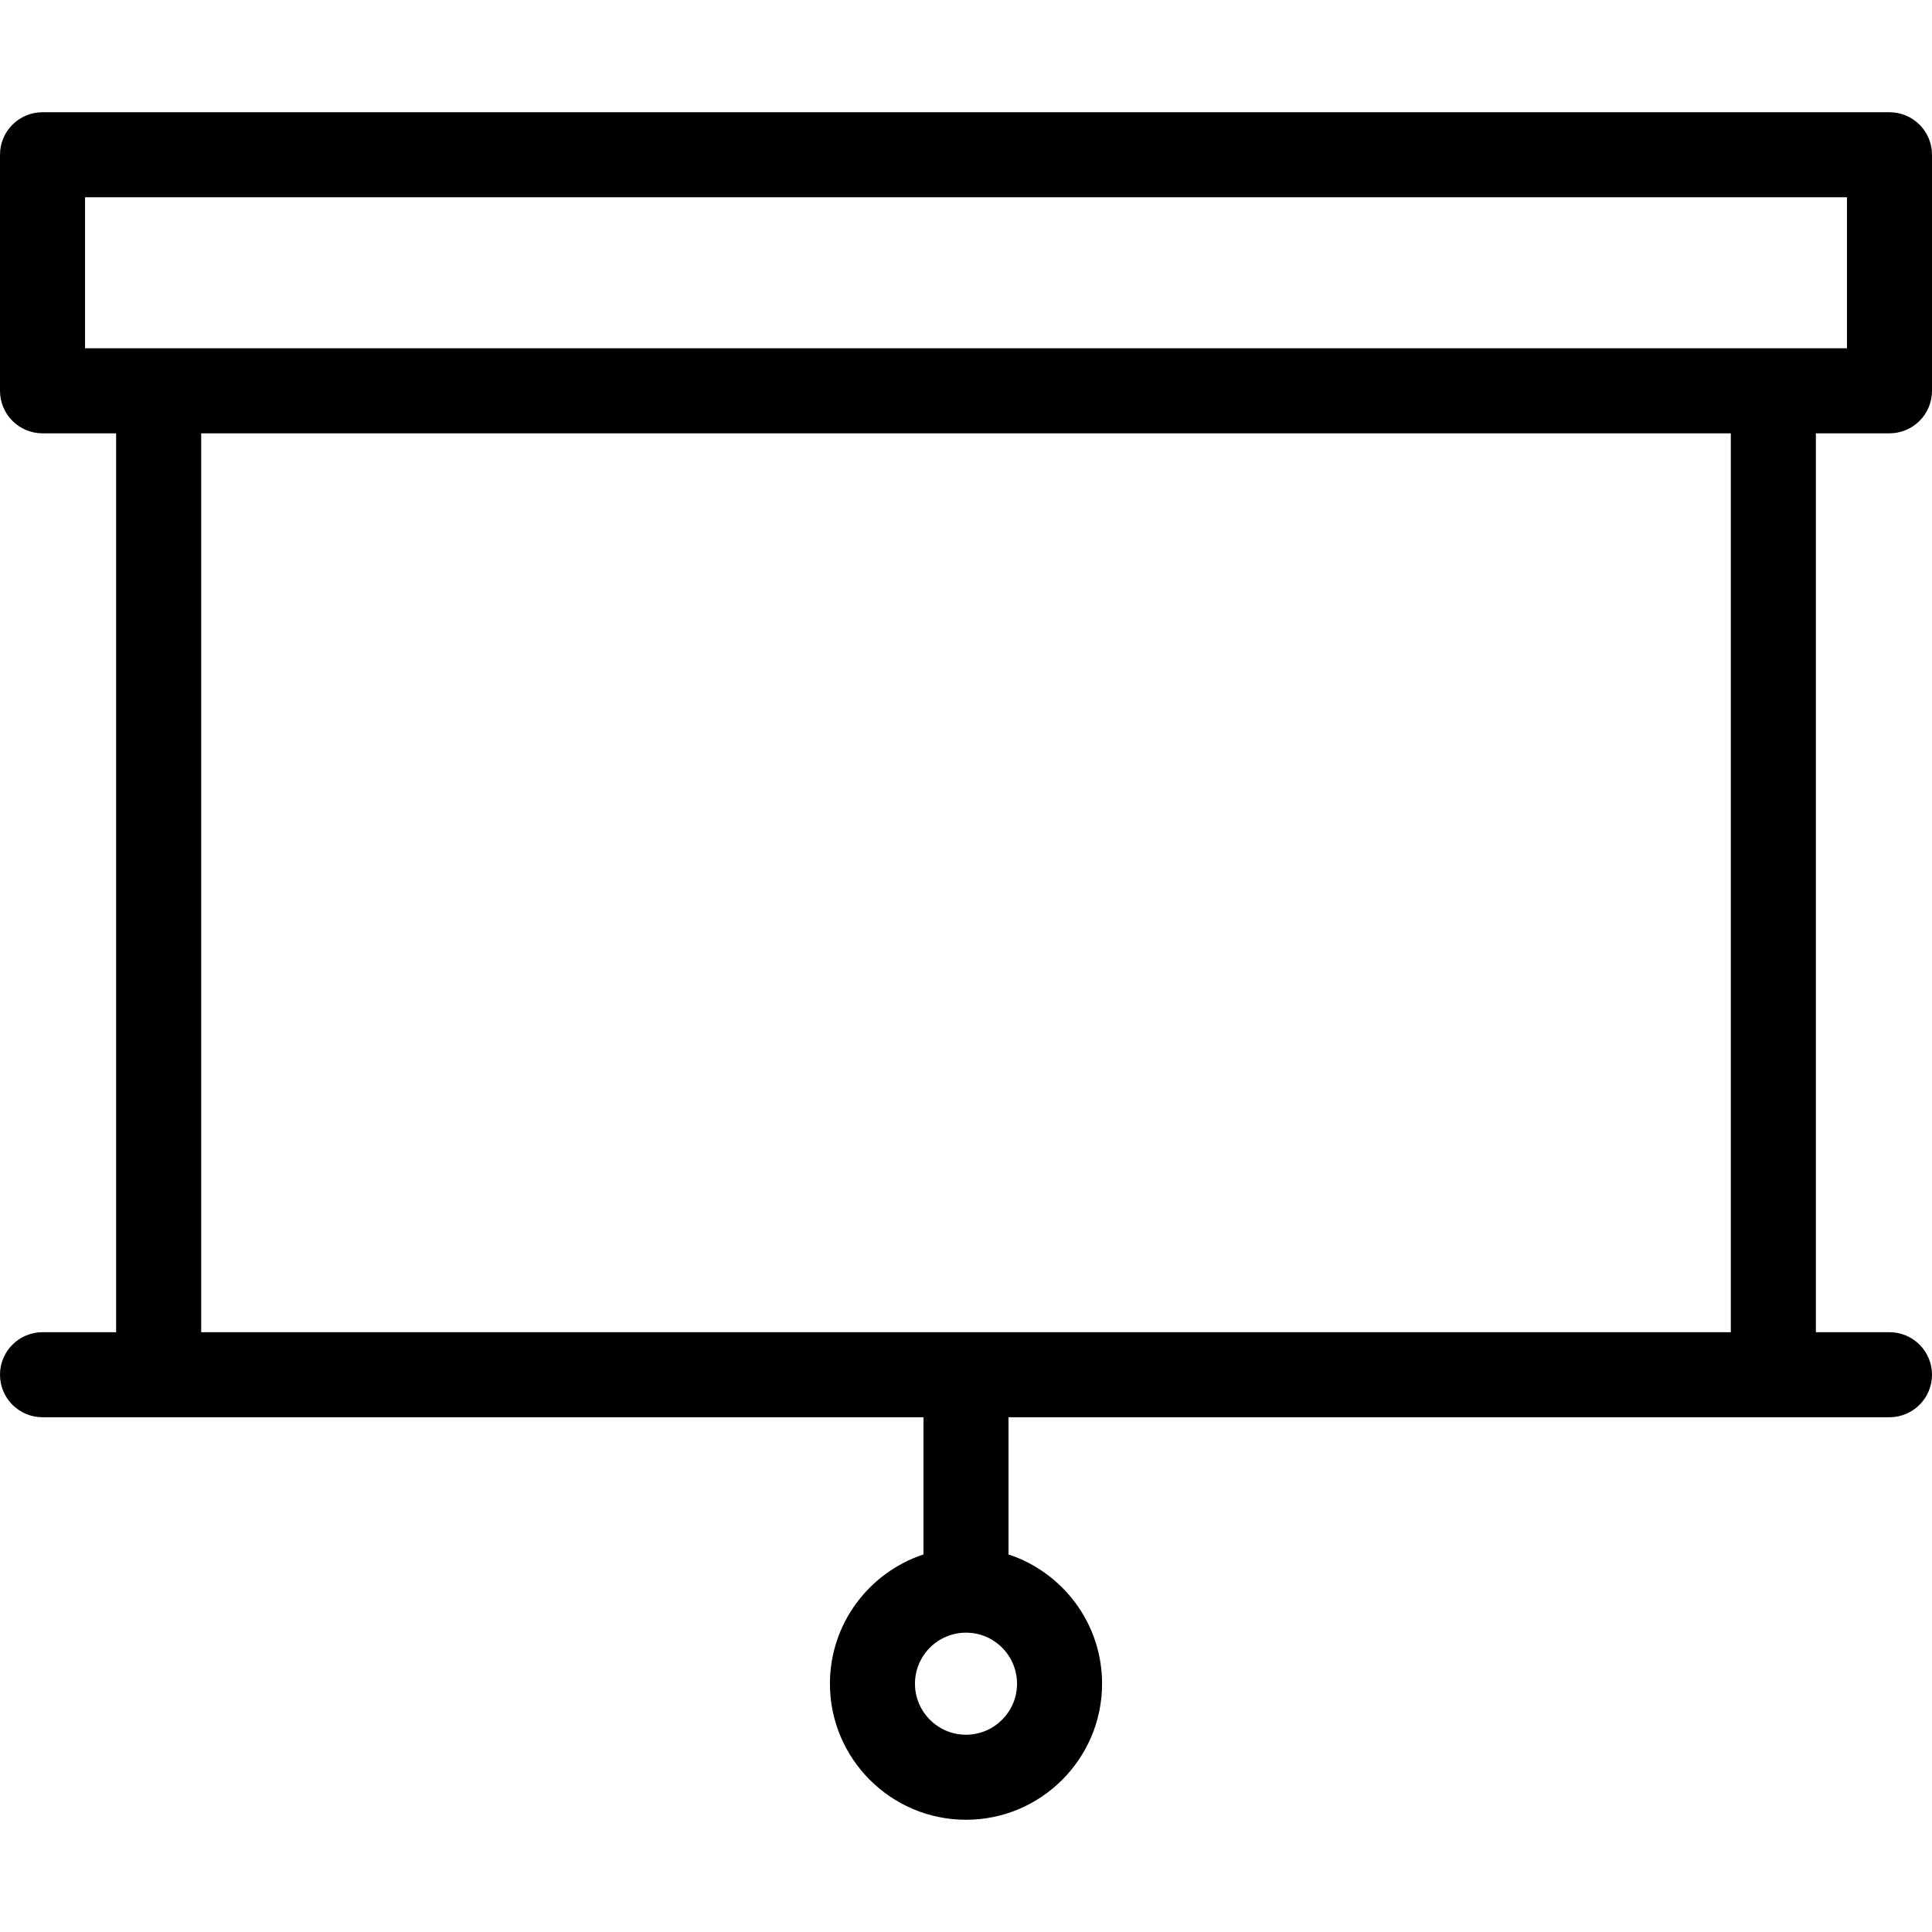 <?xml version="1.0" encoding="iso-8859-1"?>
<!-- Uploaded to: SVG Repo, www.svgrepo.com, Generator: SVG Repo Mixer Tools -->
<svg fill="#000000" height="800px" width="800px" version="1.1" id="Layer_1" xmlns="http://www.w3.org/2000/svg" xmlns:xlink="http://www.w3.org/1999/xlink" 
	 viewBox="0 0 299.842 299.842" xml:space="preserve">
<g>
	<g>
		<path d="M293.242,67.252c3.645,0,6.6-2.954,6.6-6.6V24.018c0-3.645-2.955-6.6-6.6-6.6H6.6c-3.645,0-6.6,2.955-6.6,6.6v36.634
			c0,3.646,2.955,6.6,6.6,6.6h11.424v139.502H6.6c-3.645,0-6.6,2.954-6.6,6.6c0,3.646,2.955,6.6,6.6,6.6
			c2.459,0,134.503,0,136.721,0v21.293c-8.422,2.779-14.519,10.717-14.519,20.058c0,11.645,9.474,21.119,21.119,21.119
			s21.119-9.474,21.119-21.119c0-9.34-6.098-17.28-14.519-20.058v-21.293c2.219,0,134.263,0,136.721,0c3.645,0,6.6-2.954,6.6-6.6
			c0-3.646-2.955-6.6-6.6-6.6h-11.424V67.252H293.242z M157.84,261.306c0,4.366-3.553,7.919-7.919,7.919s-7.919-3.553-7.919-7.919
			c0-4.367,3.553-7.92,7.919-7.92C154.288,253.386,157.84,256.939,157.84,261.306z M268.618,206.754H31.224V67.252h237.394V206.754z
			 M13.2,54.052V30.618h273.442v23.434C275.333,54.052,20.606,54.052,13.2,54.052z"/>
	</g>
</g>
</svg>